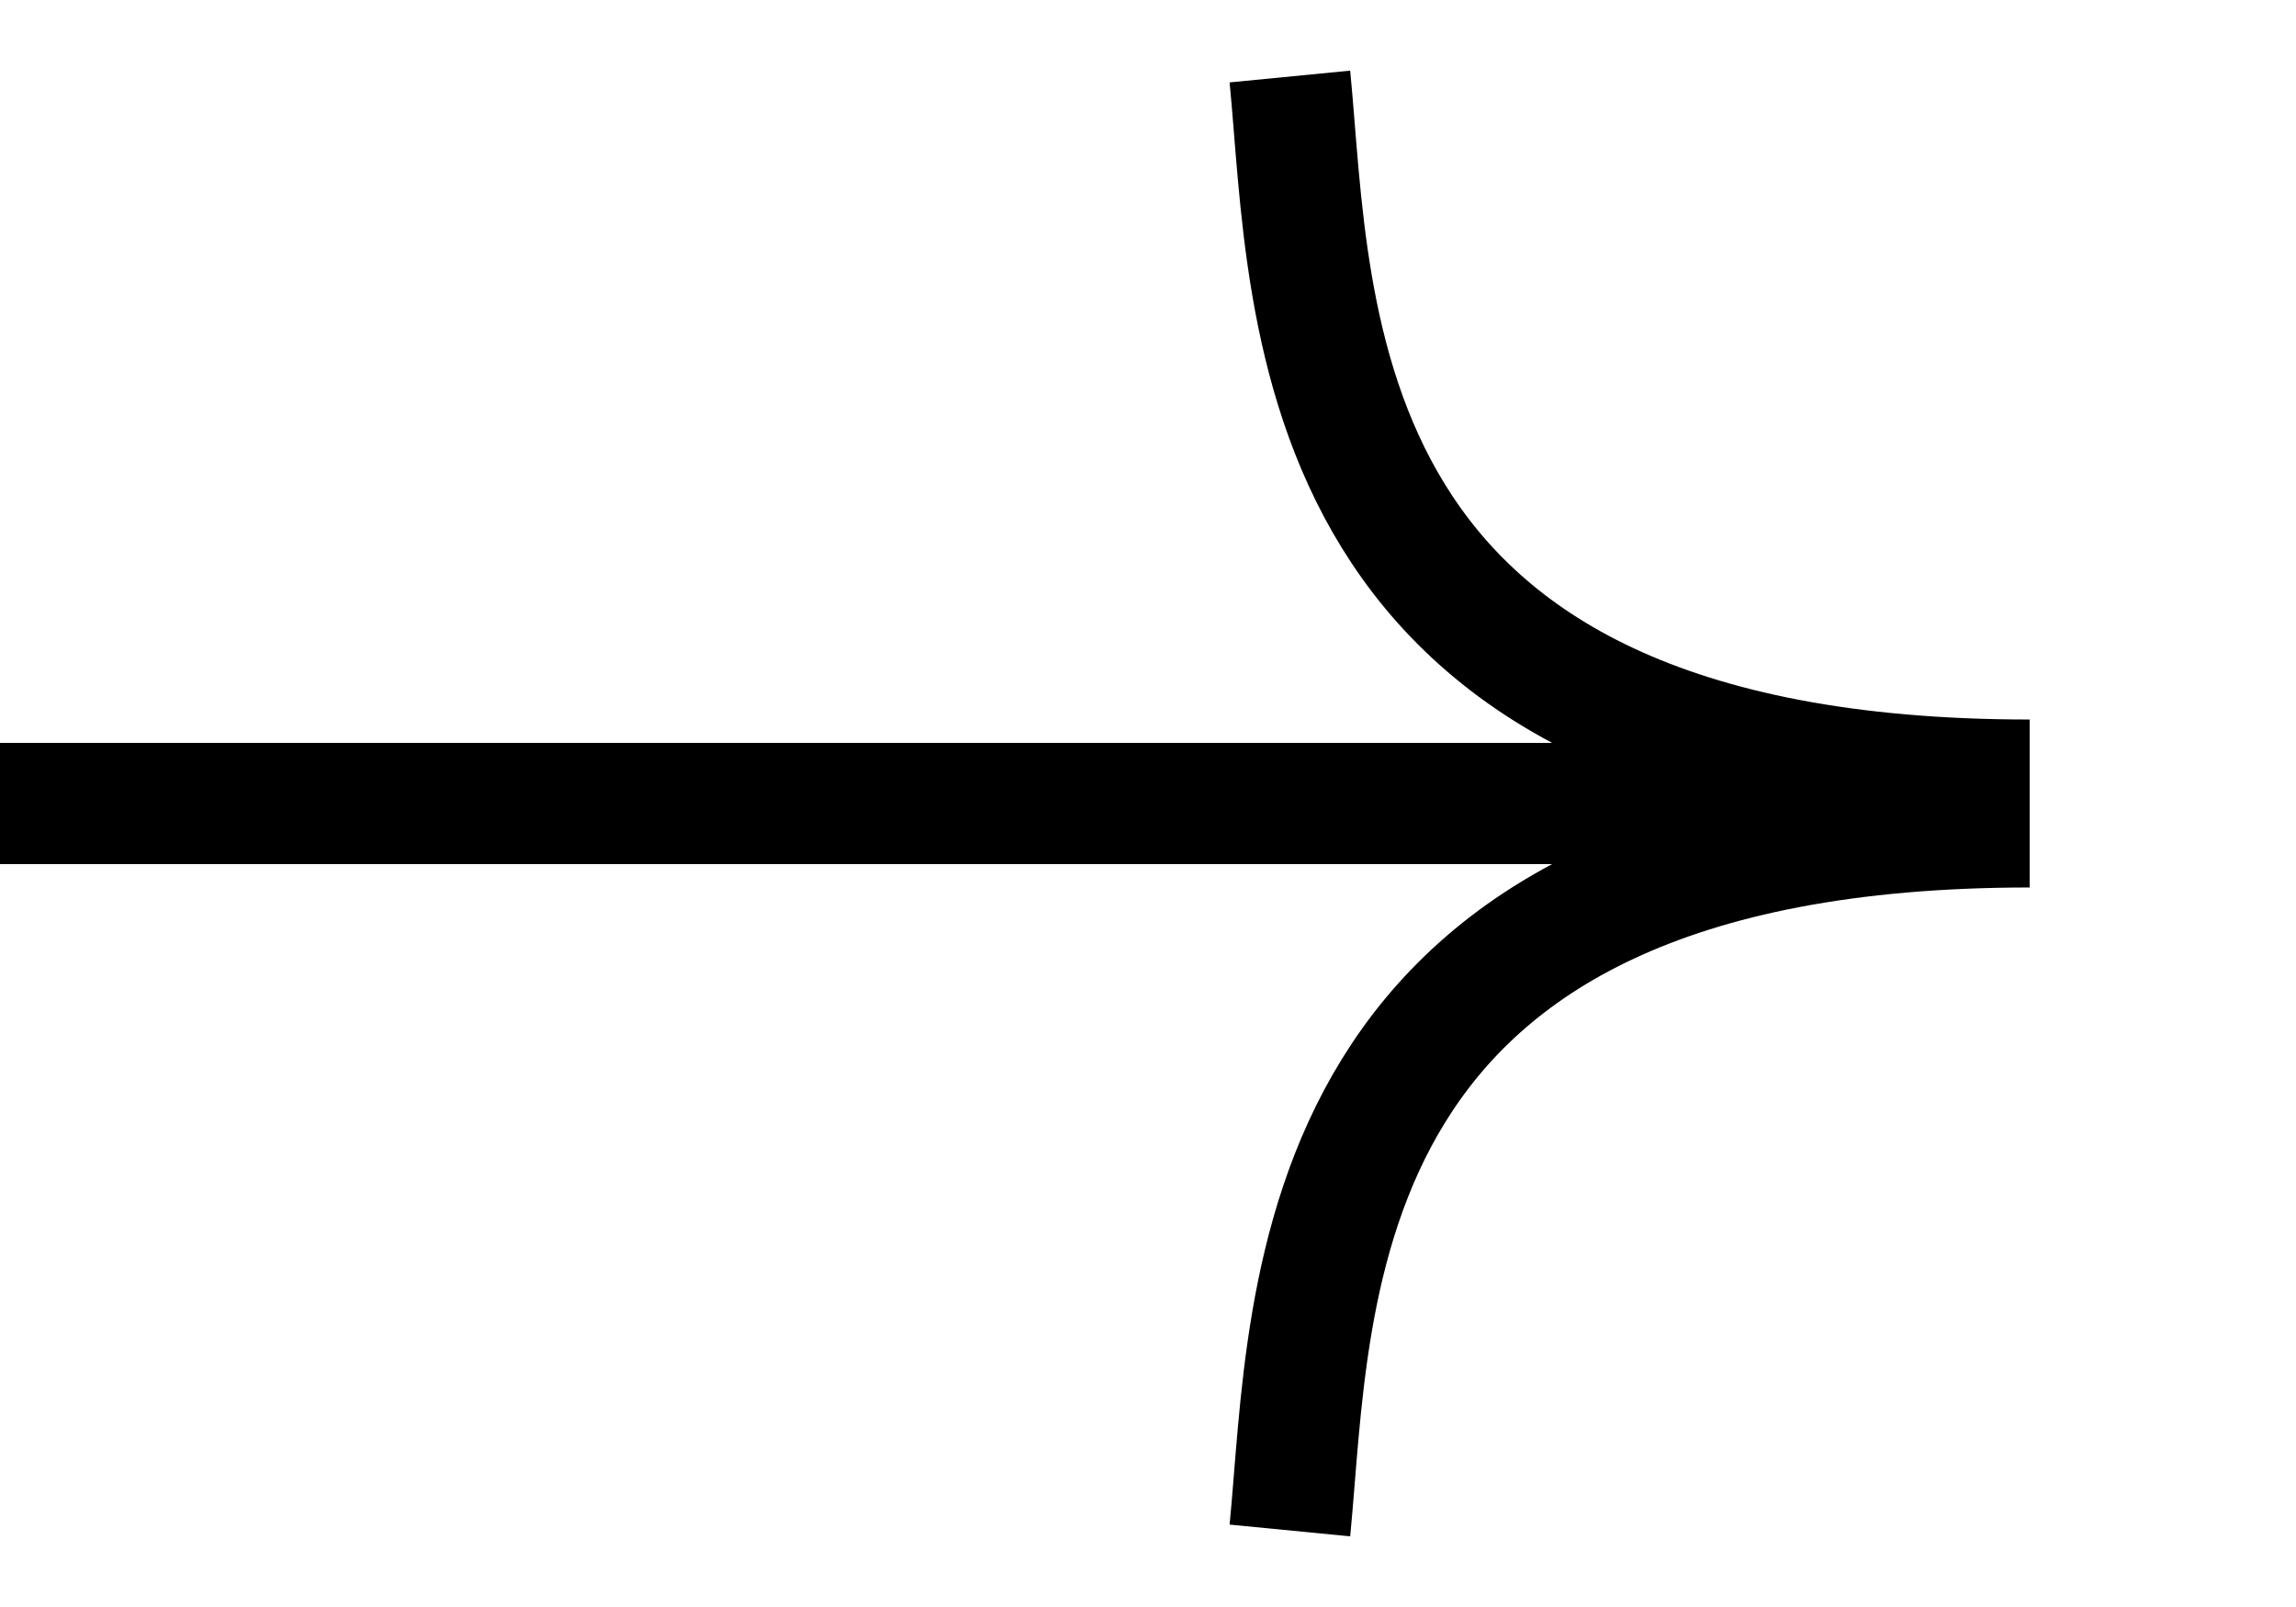 <svg width="30" height="21" viewBox="0 0 30 21" fill="none" xmlns="http://www.w3.org/2000/svg">
<path d="M16.854 1C17.153 4.065 16.942 10.194 26.52 10.194" stroke="black" stroke-width="1.583"/>
<path d="M16.854 20C17.153 16.936 16.942 10.806 26.52 10.806" stroke="black" stroke-width="1.583"/>
<path d="M26.125 10.5H0" stroke="black" stroke-width="1.583"/>
</svg>
